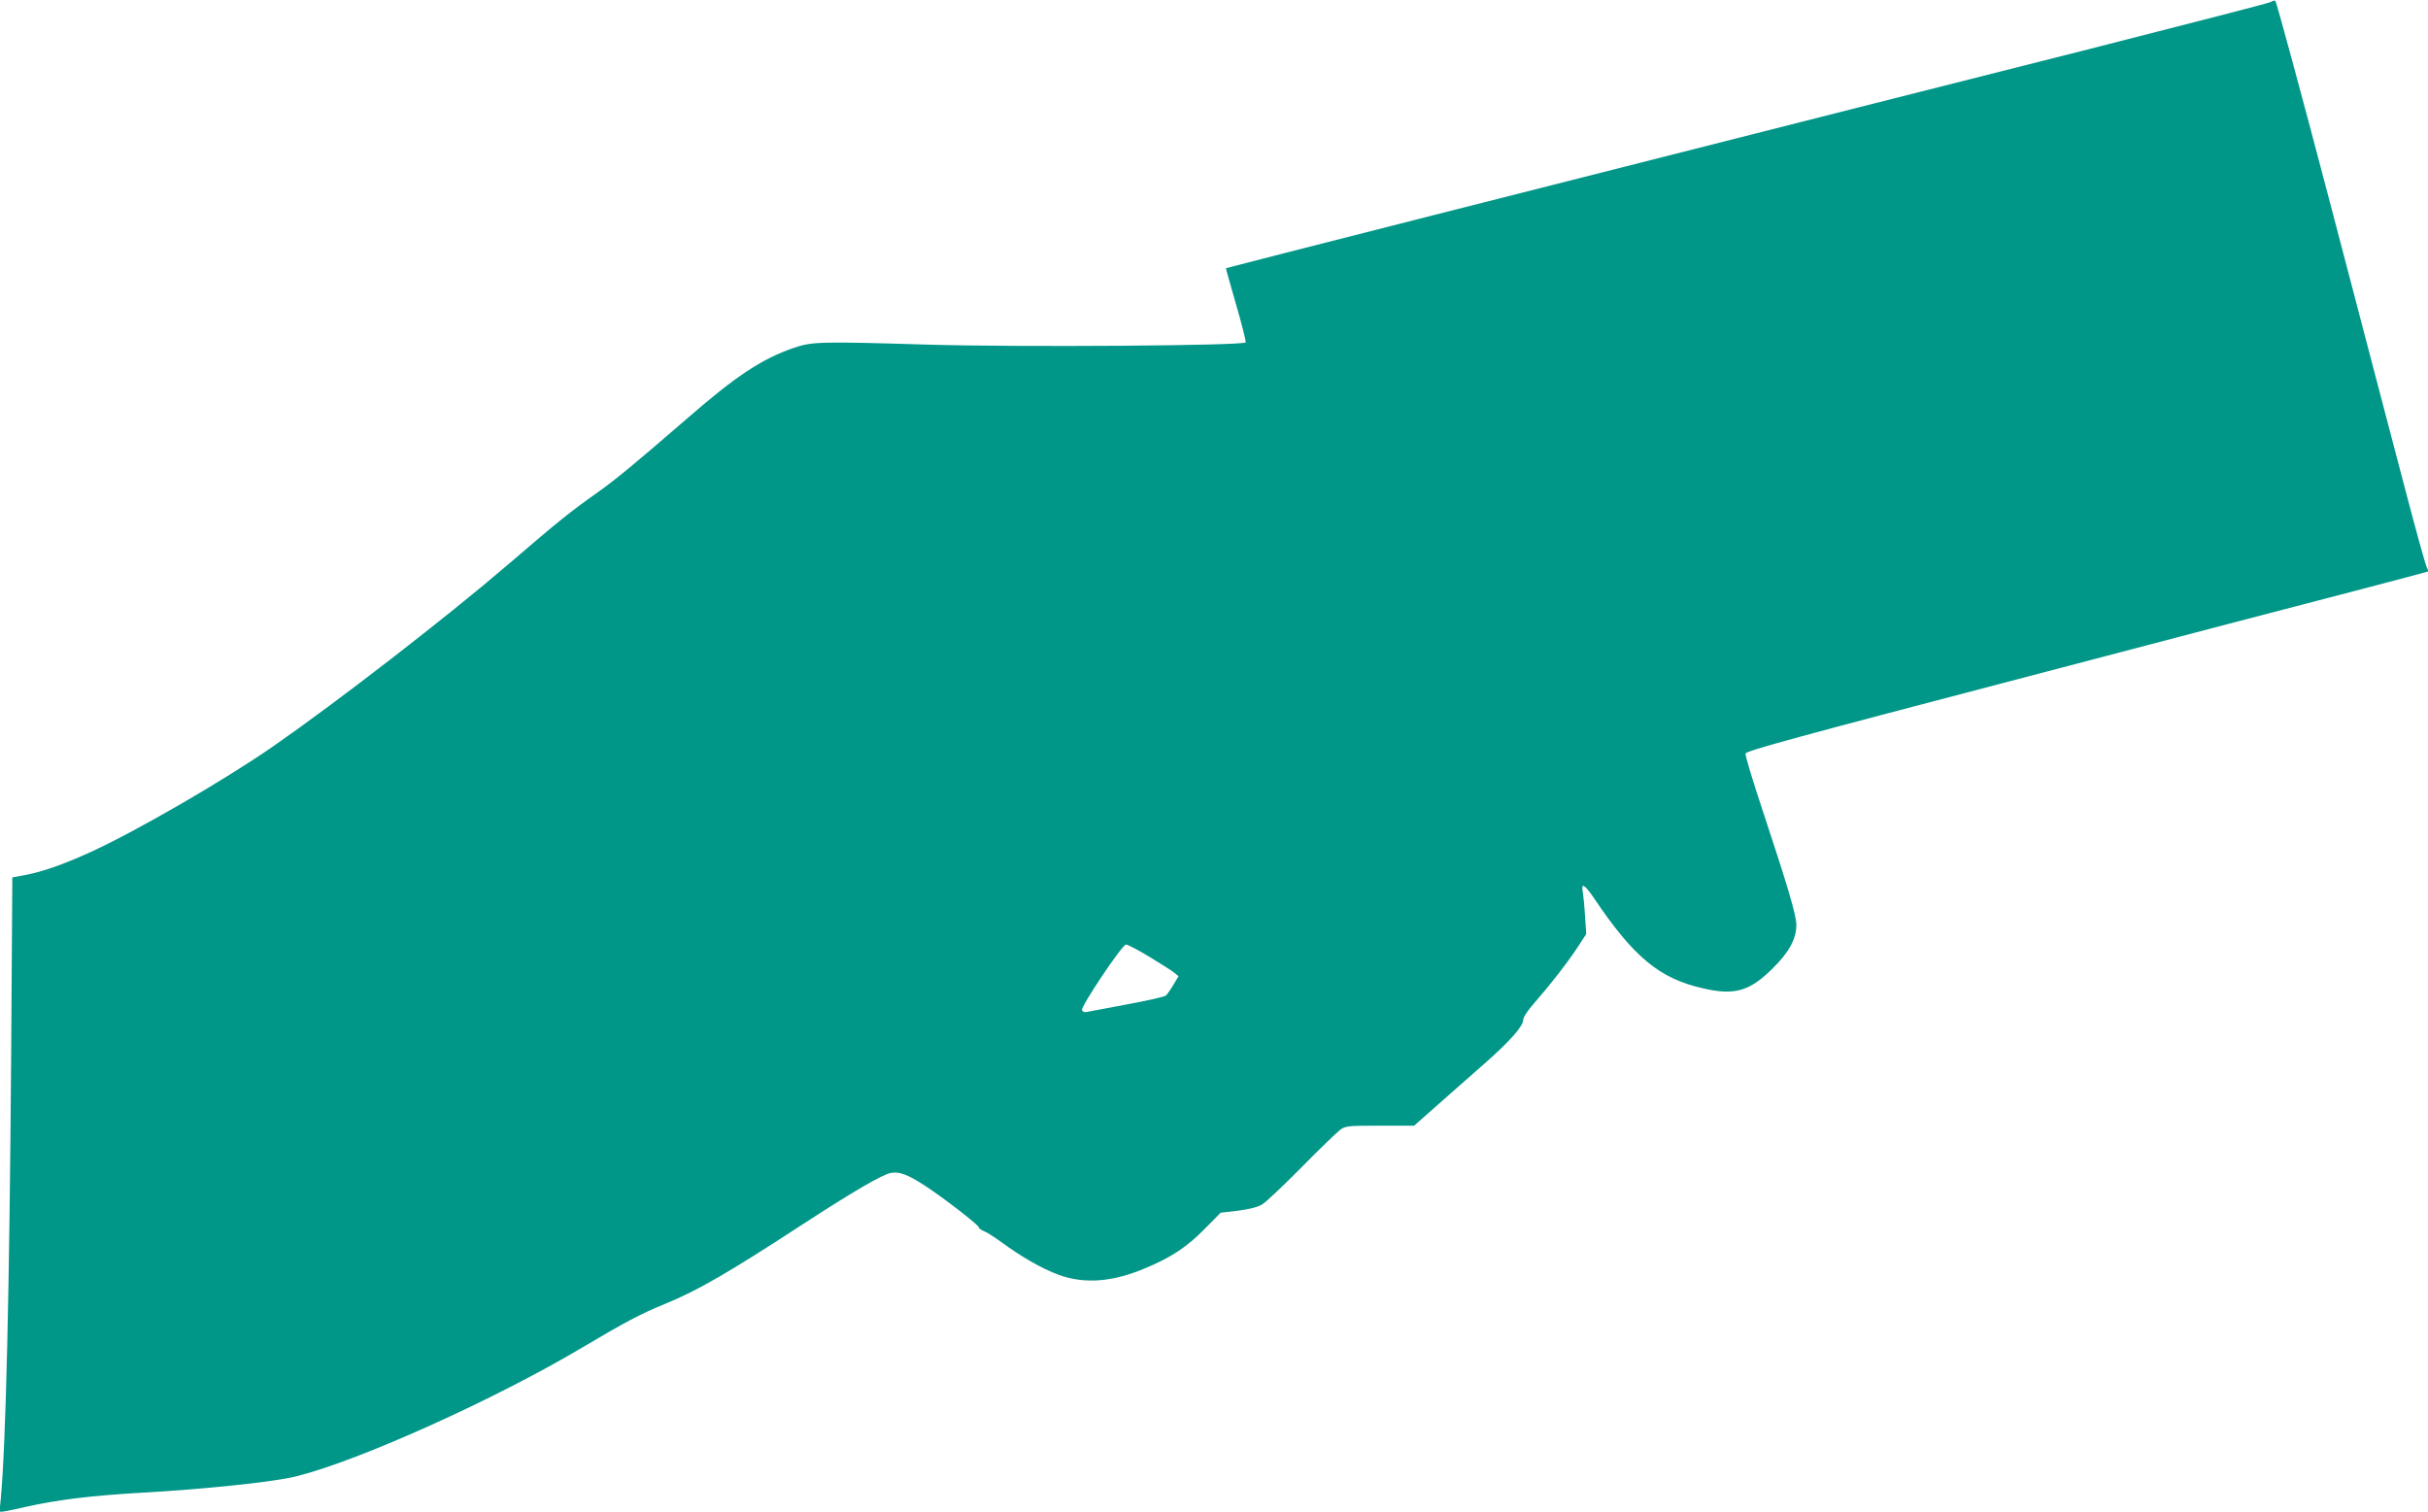 <?xml version="1.0" standalone="no"?>
<!DOCTYPE svg PUBLIC "-//W3C//DTD SVG 20010904//EN"
 "http://www.w3.org/TR/2001/REC-SVG-20010904/DTD/svg10.dtd">
<svg version="1.0" xmlns="http://www.w3.org/2000/svg"
 width="1280pt" height="797pt" viewBox="0 0 1280 797"
 preserveAspectRatio="xMidYMid meet">
<g transform="translate(0,797) scale(0.1,-0.1)"
fill="#009688" stroke="none">
<path d="M11970 7959 c-8 -5 -442 -117 -965 -250 -999 -252 -1537 -389 -2050
-519 -170 -43 -800 -203 -1400 -355 -599 -152 -1091 -278 -1092 -279 -1 -1 23
-86 53 -190 30 -103 53 -194 51 -201 -7 -18 -1197 -26 -1677 -12 -563 17 -609
16 -705 -17 -168 -58 -303 -147 -554 -365 -290 -251 -380 -325 -476 -394 -146
-103 -204 -149 -475 -382 -329 -282 -899 -723 -1240 -960 -261 -181 -728 -451
-968 -560 -141 -64 -251 -102 -342 -119 l-65 -12 -6 -920 c-9 -1263 -28 -2067
-55 -2358 l-7 -69 34 6 c19 3 66 13 104 22 162 37 347 60 615 75 336 19 705
58 815 87 334 84 1050 408 1504 678 231 137 307 177 438 231 170 69 340 168
720 416 272 177 423 265 470 274 44 8 90 -9 180 -68 101 -66 283 -207 283
-219 0 -5 12 -14 27 -20 15 -5 56 -32 92 -58 106 -78 215 -140 301 -172 138
-50 284 -39 459 35 136 57 219 112 311 206 l85 86 93 11 c60 8 104 19 126 33
19 11 112 99 208 196 95 97 187 185 203 197 28 21 41 22 210 22 l180 0 120
106 c66 58 176 156 245 216 138 121 210 202 210 236 0 13 24 50 57 87 90 103
172 209 226 290 l49 75 -6 95 c-3 52 -9 110 -12 128 -10 50 10 39 57 -30 210
-313 346 -426 573 -478 170 -40 250 -17 373 106 84 83 123 154 123 226 0 53
-43 198 -181 615 -50 150 -89 280 -87 290 2 14 273 88 1423 389 781 205 1589
417 1795 470 206 54 377 99 380 101 2 2 -1 12 -6 21 -6 9 -57 193 -113 407
-56 215 -232 882 -389 1484 -158 602 -292 1096 -297 1097 -6 2 -17 -2 -25 -7z
m-5910 -5034 c59 -36 118 -73 130 -83 l23 -19 -27 -45 c-15 -26 -33 -51 -40
-57 -7 -6 -98 -27 -202 -46 -104 -19 -199 -38 -212 -40 -14 -4 -24 0 -28 9 -7
19 212 346 232 346 9 0 65 -29 124 -65z"/>
</g>
</svg>
